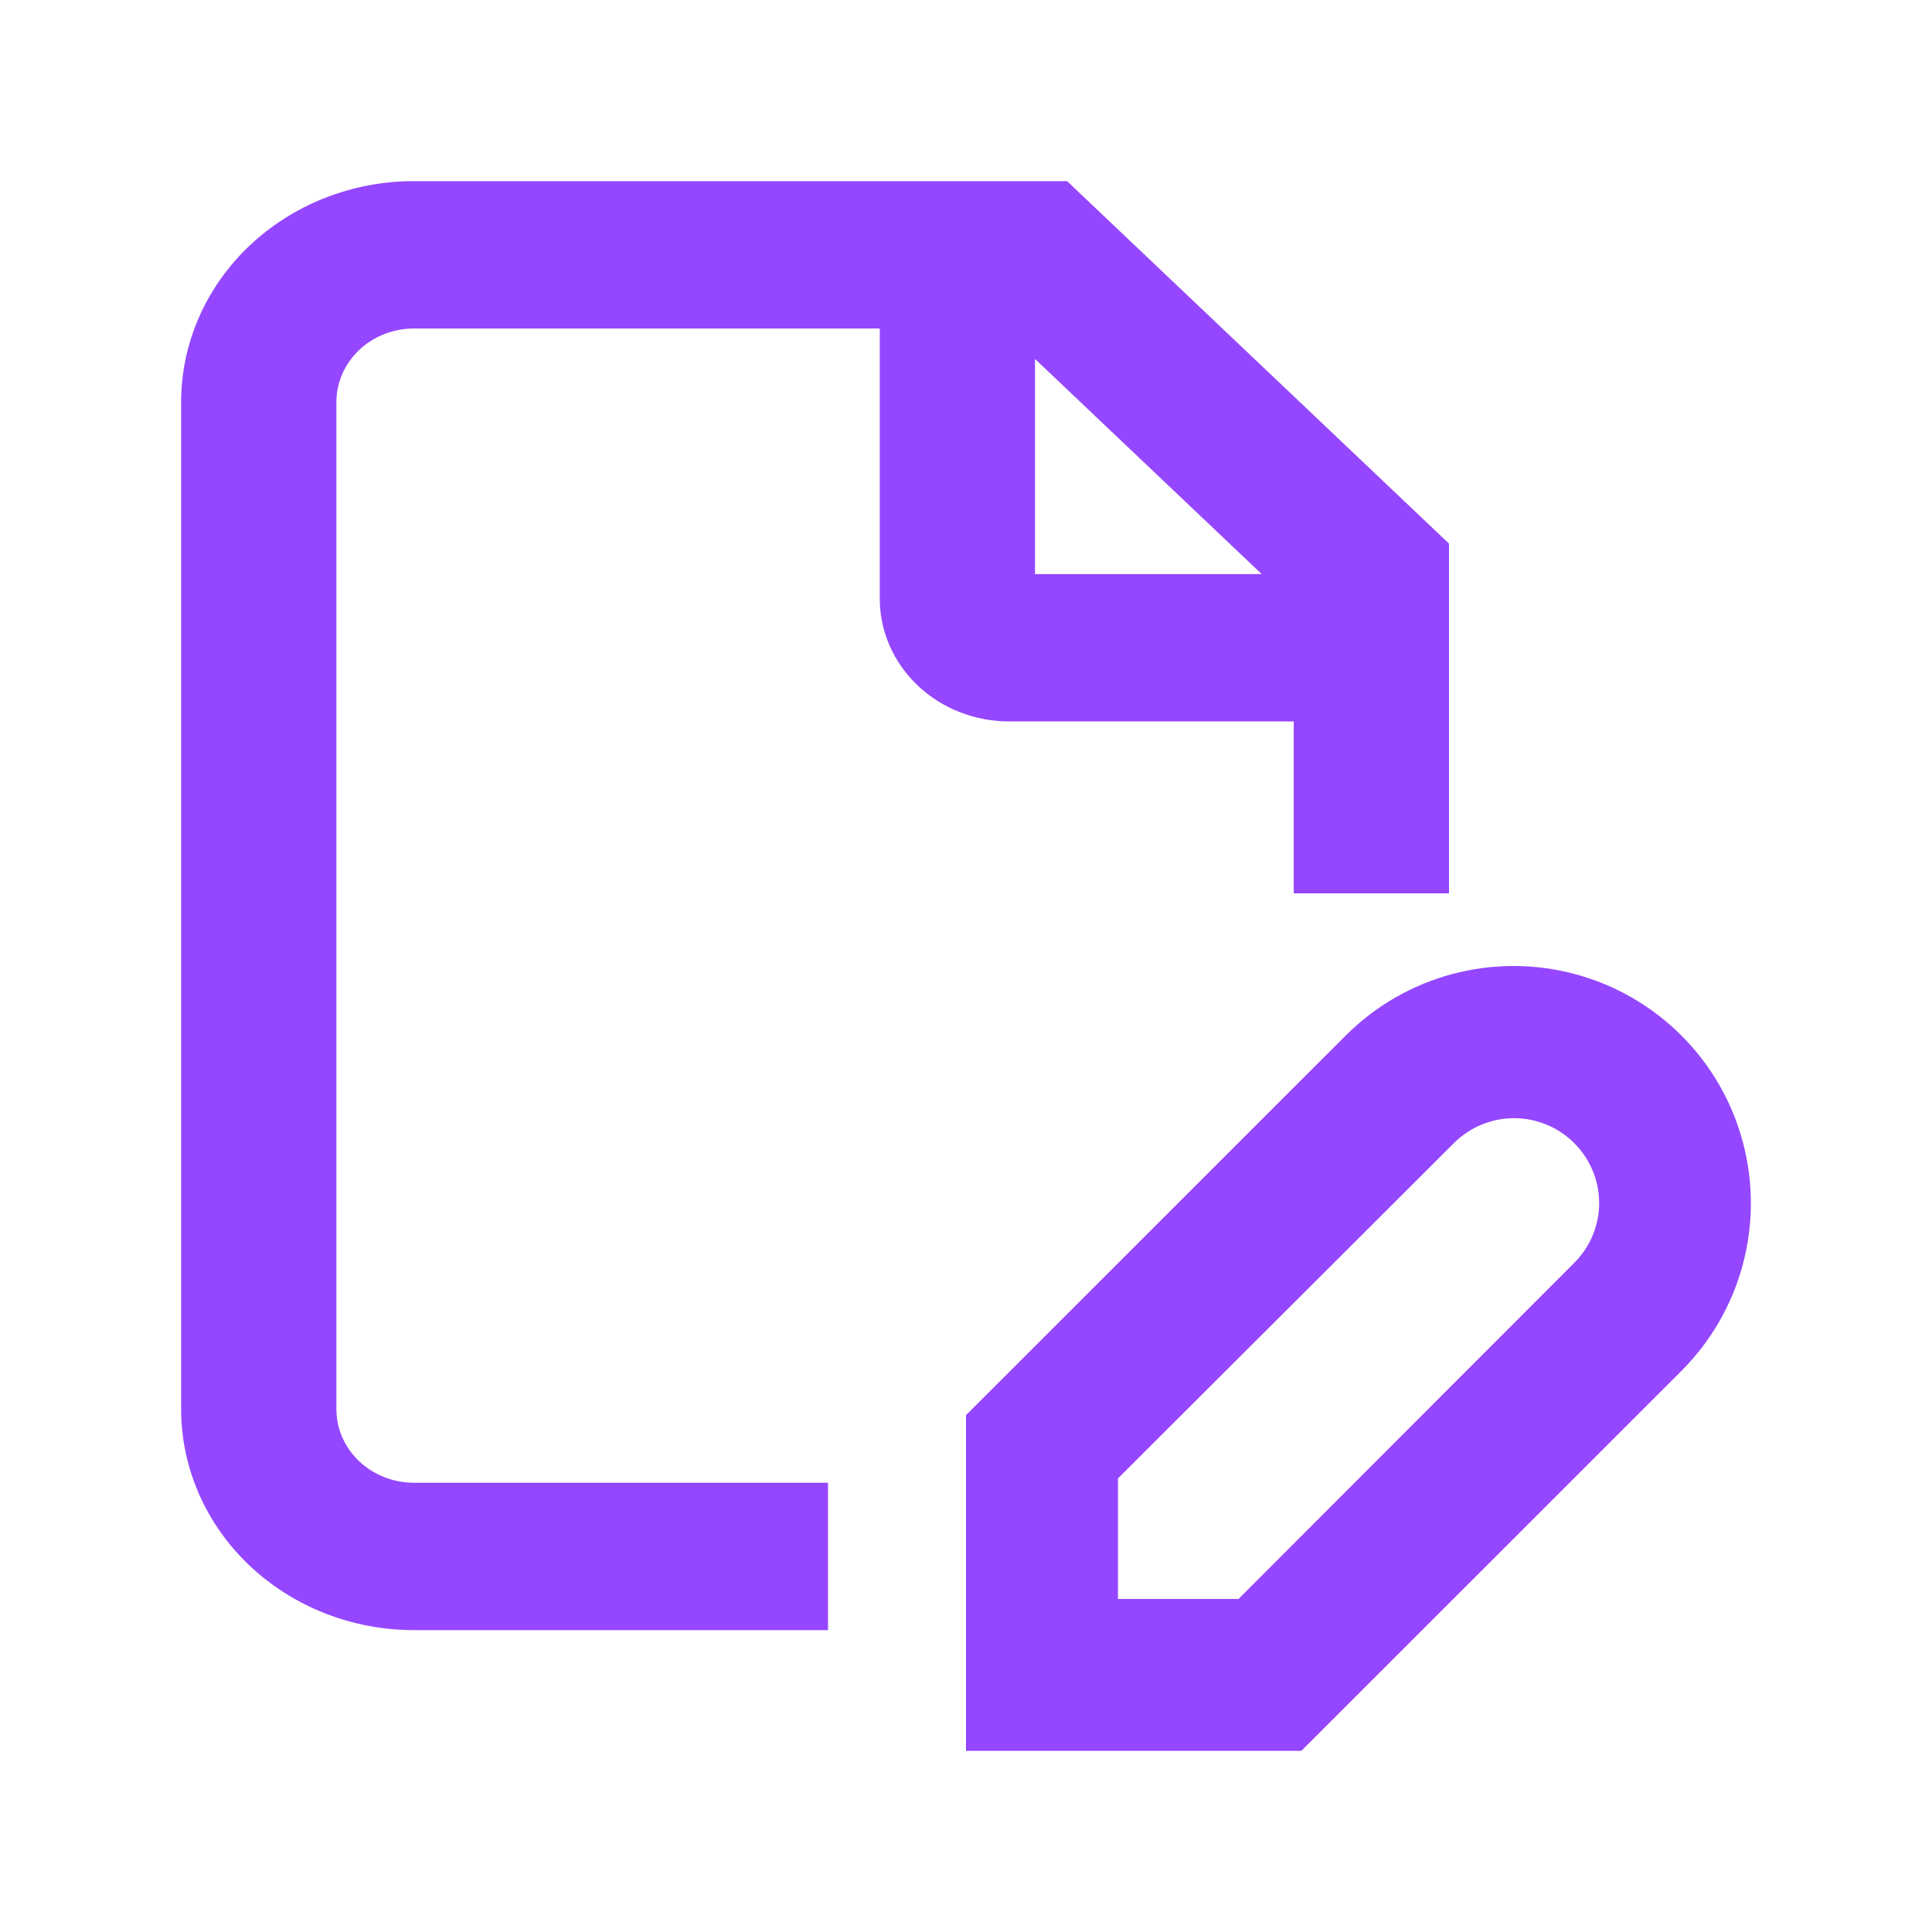 <svg width="80" height="80" viewBox="0 0 80 80" fill="none" xmlns="http://www.w3.org/2000/svg">
<path d="M17.143 67.5H34.286V61.398H17.143C16.291 61.398 15.473 61.077 14.87 60.505C14.267 59.932 13.929 59.157 13.929 58.347V16.652C13.929 15.844 14.267 15.068 14.87 14.495C15.473 13.923 16.29 13.602 17.143 13.602H36.429V24.788C36.429 26.137 36.993 27.43 37.998 28.384C39.002 29.337 40.365 29.873 41.786 29.873H53.571V36.992H60V22.51L44.186 7.5H17.143C14.585 7.5 12.133 8.464 10.324 10.181C8.516 11.897 7.5 14.225 7.5 16.652V58.347C7.5 60.775 8.516 63.103 10.324 64.819C12.133 66.536 14.585 67.5 17.143 67.5ZM42.857 14.863L52.243 23.771H42.857V14.863Z" fill="#9447FF"/>
<path d="M55.731 42.872L40 58.598V72.5H53.885L69.616 56.774C72.101 54.294 73.073 50.678 72.167 47.288C71.261 43.897 68.614 41.248 65.224 40.337C61.834 39.426 58.215 40.392 55.731 42.872L55.731 42.872ZM66.219 49.813C66.217 50.751 65.84 51.65 65.17 52.308L51.284 66.21H46.292V61.219L60.199 47.338C60.858 46.677 61.753 46.304 62.686 46.302C63.62 46.3 64.517 46.668 65.179 47.327C65.841 47.985 66.215 48.879 66.218 49.813L66.219 49.813Z" fill="#9447FF"/>
</svg>
